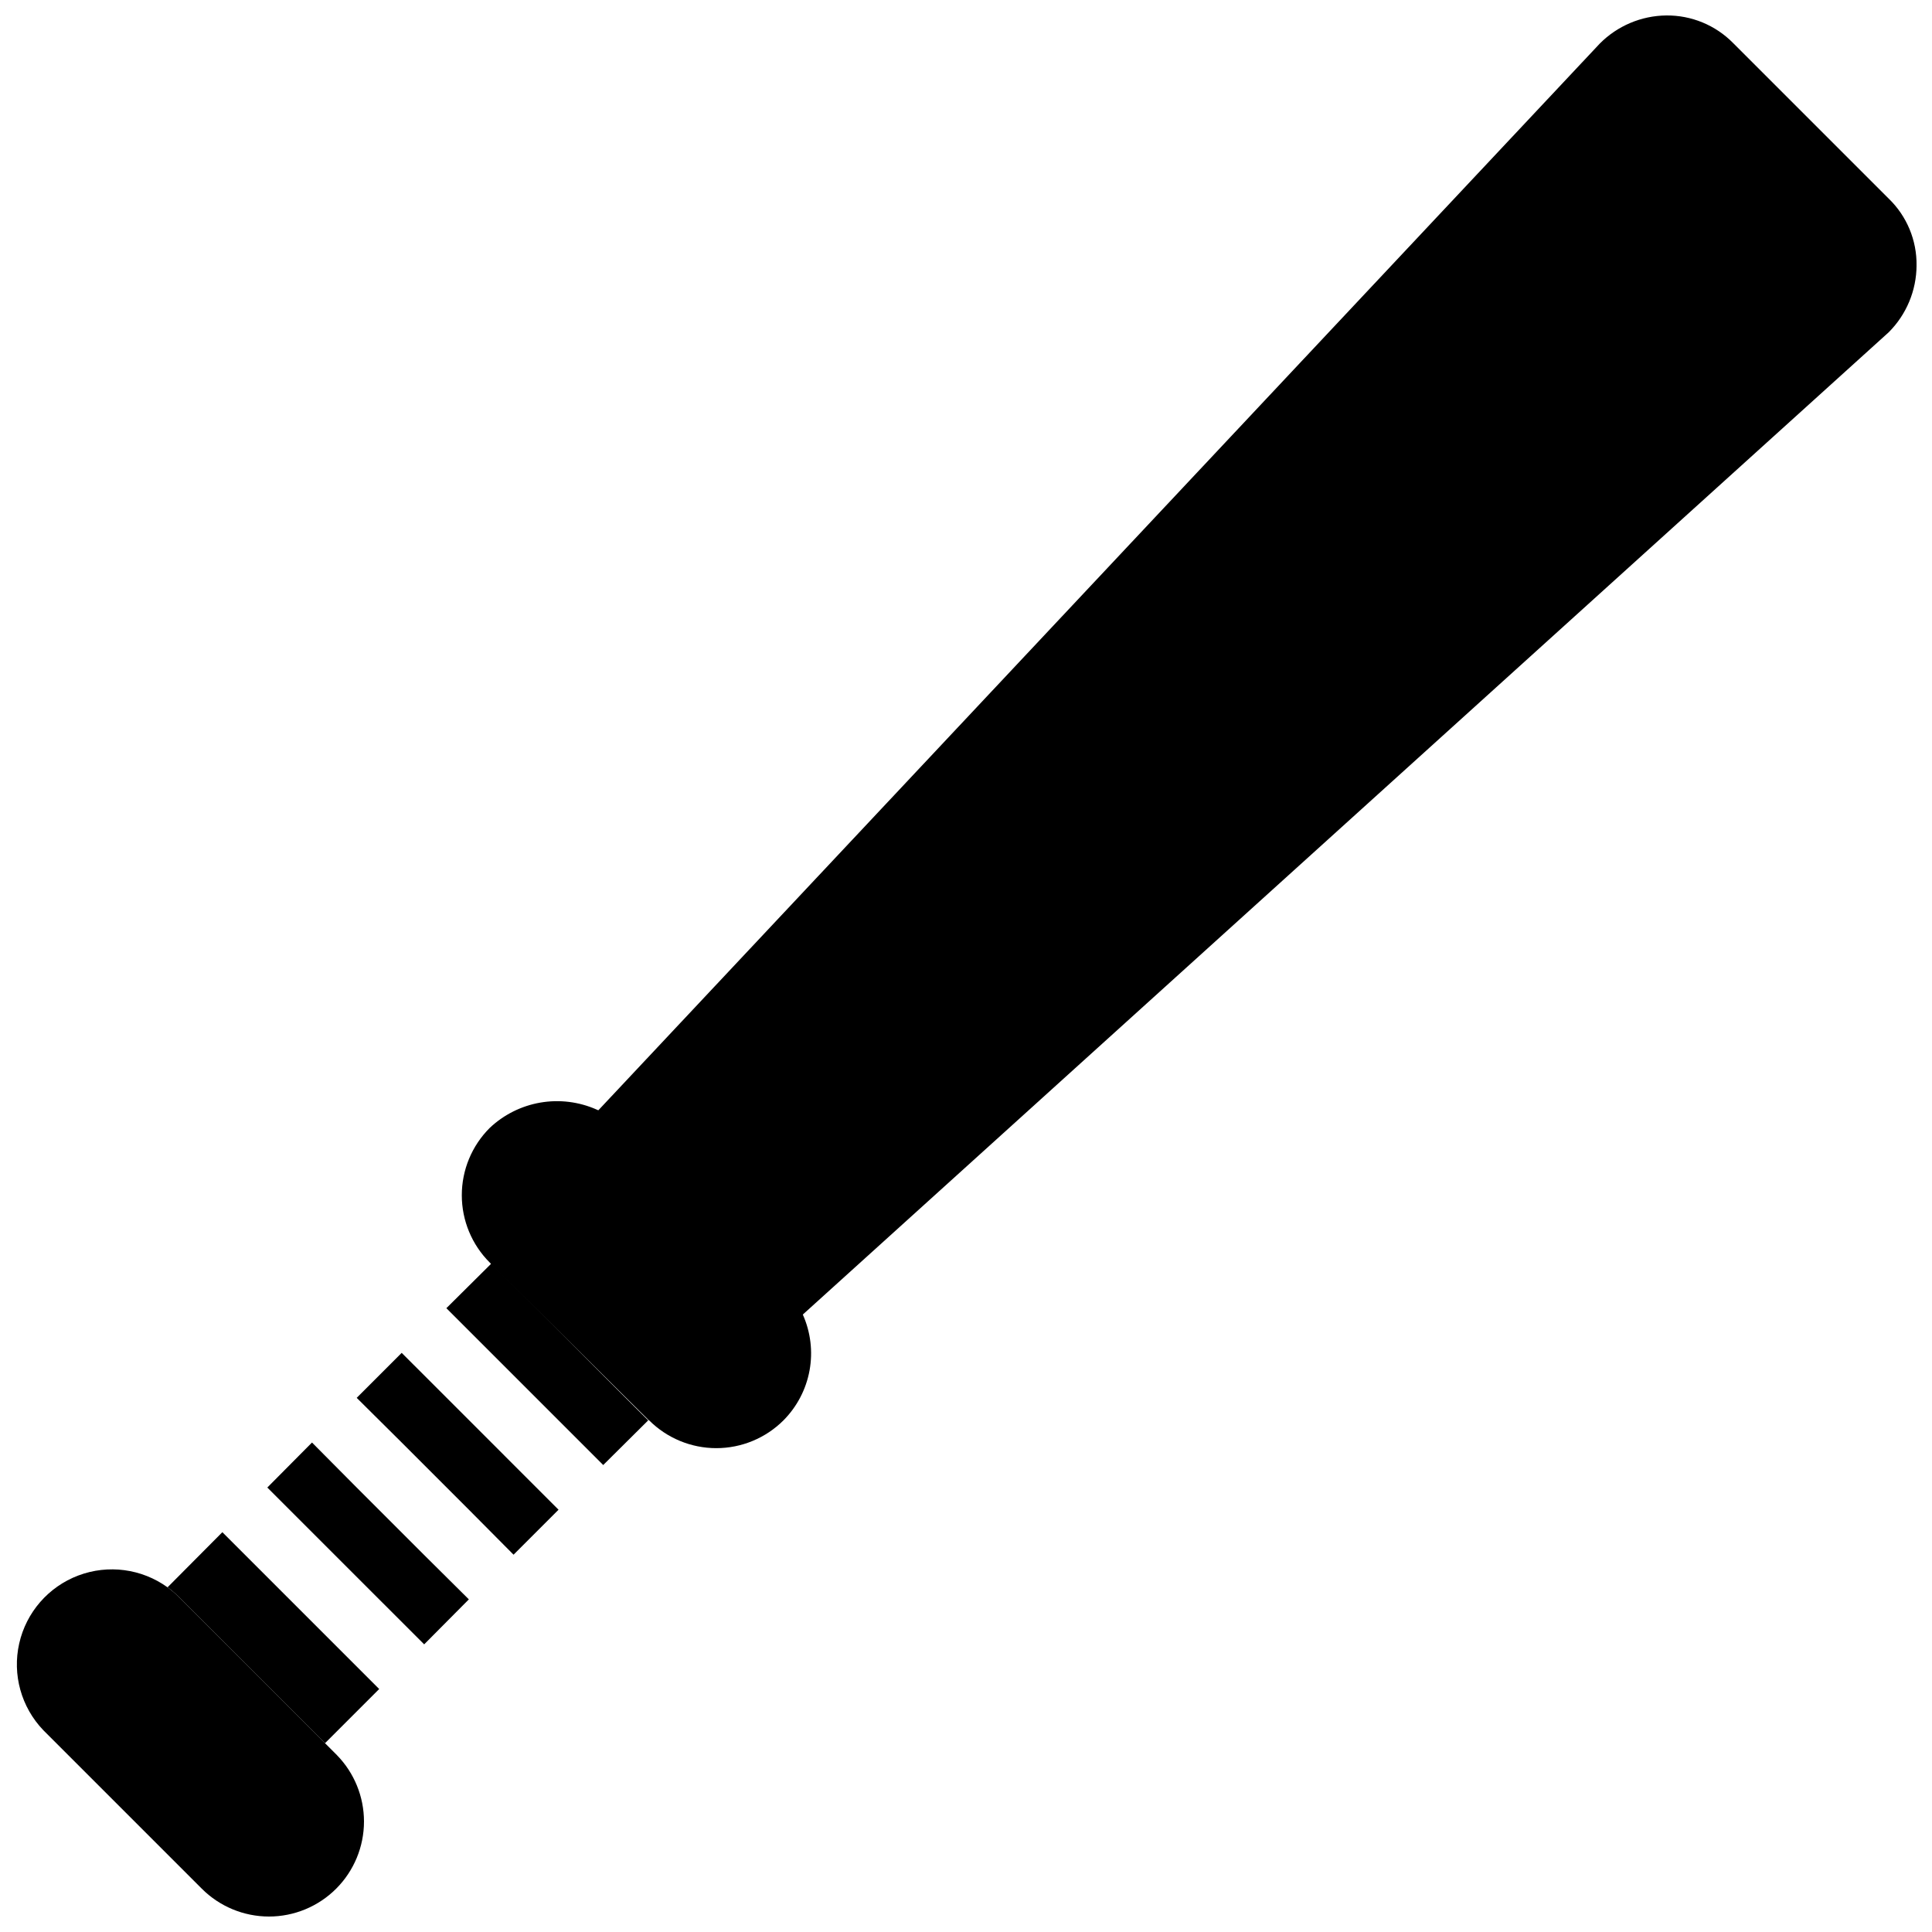 <?xml version="1.0" encoding="UTF-8"?>
<!-- Uploaded to: ICON Repo, www.svgrepo.com, Generator: ICON Repo Mixer Tools -->
<svg width="800px" height="800px" version="1.1" viewBox="144 144 512 512" xmlns="http://www.w3.org/2000/svg">
 <defs>
  <clipPath id="b">
   <path d="m148.09 559h92.906v92.902h-92.906z"/>
  </clipPath>
  <clipPath id="a">
   <path d="m292 148.09h359.9v354.91h-359.9z"/>
  </clipPath>
 </defs>
 <g clip-path="url(#b)">
  <path d="m240.46 626.71c0 6.684-2.652 13.09-7.375 17.812-4.727 4.727-11.133 7.379-17.812 7.379-6.68-0.004-13.082-2.664-17.801-7.387l-41.984-41.984c-5.859-6.106-8.262-14.742-6.398-22.992 1.863-8.25 7.742-15.016 15.656-18.012 7.91-2.992 16.797-1.816 23.656 3.133 0.953 0.684 1.852 1.441 2.688 2.266l42.238 42.238h-0.004c4.574 4.699 7.133 10.992 7.137 17.547z"/>
 </g>
 <path d="m356.75 492.36c-1.285-2.941-3.106-5.617-5.371-7.894l-41.984-41.562c-2.09-2.094-4.574-3.746-7.309-4.871-4.672-2.062-9.848-2.703-14.883-1.836-5.031 0.867-9.699 3.199-13.414 6.707-4.742 4.727-7.406 11.148-7.406 17.844s2.664 13.117 7.406 17.844l42.238 41.816c4.723 4.715 11.125 7.367 17.801 7.367s13.078-2.652 17.801-7.367c3.586-3.613 5.996-8.223 6.91-13.23 0.914-5.004 0.289-10.172-1.789-14.816z"/>
 <path d="m286.05 467.17-12.008 11.672 41.984 41.566 11.84-11.922z"/>
 <path d="m244.49 591.61-14.359 14.359-39.043-39.047c-0.836-0.824-1.734-1.582-2.688-2.266l14.527-14.609z"/>
 <path d="m268.25 567.85-11.84 11.922-11.926-11.922-29.641-29.641 11.84-11.926 11.84 11.926 17.801 17.801z"/>
 <path d="m292.02 544.09-11.922 11.922-11.84-11.922-17.805-17.805-11.922-11.84 11.922-11.922 11.926 11.922 17.801 17.805z"/>
 <path d="m315.78 520.41-11.922 11.84-41.566-41.566 11.926-11.84z"/>
 <g clip-path="url(#a)">
  <path d="m644.52 196.63-41.23-41.23c-4.668-4.738-11.066-7.375-17.719-7.305-6.629 0.074-12.965 2.758-17.633 7.473l-265.42 282.72-10.328 11 53.402 53.402 11.168-10.328 287.76-260.3c4.703-4.699 7.359-11.066 7.387-17.719 0.086-6.672-2.586-13.082-7.387-17.715z"/>
 </g>
</svg>